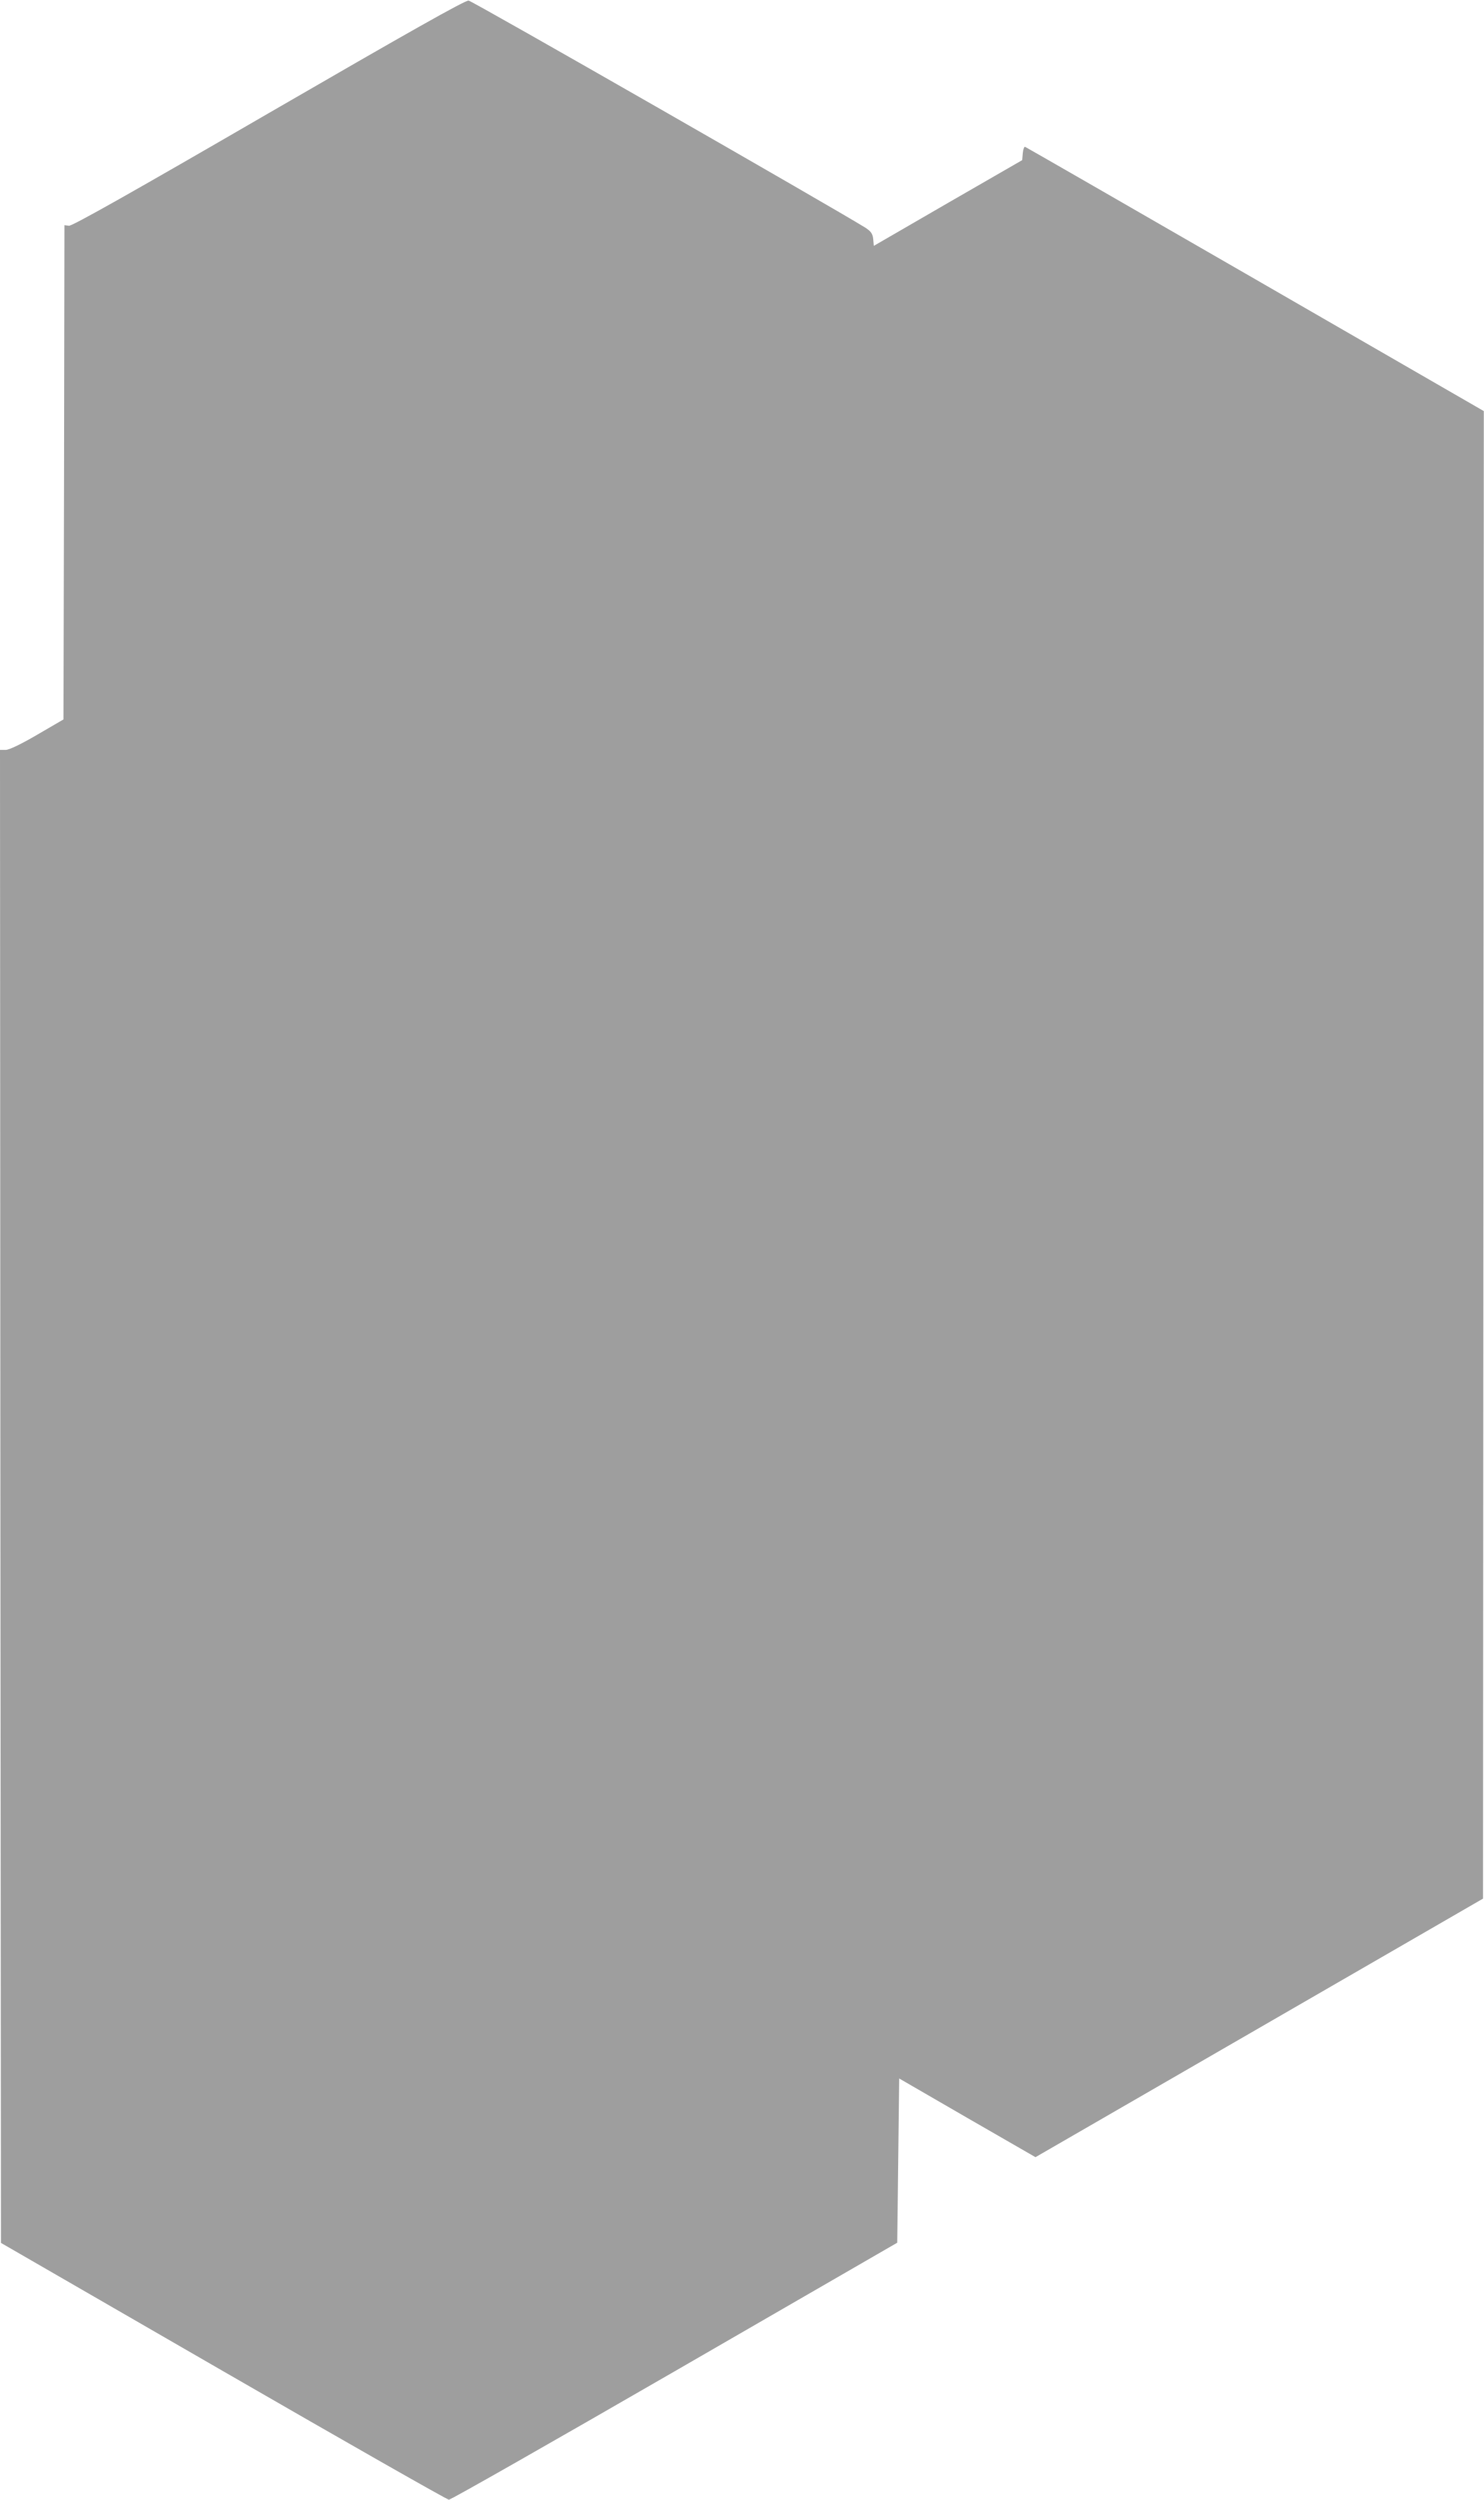 <?xml version="1.0" standalone="no"?>
<!DOCTYPE svg PUBLIC "-//W3C//DTD SVG 20010904//EN"
 "http://www.w3.org/TR/2001/REC-SVG-20010904/DTD/svg10.dtd">
<svg version="1.0" xmlns="http://www.w3.org/2000/svg"
 width="760pt" height="1280pt" viewBox="0 0 760 1280"
 preserveAspectRatio="xMidYMid meet">
<g transform="translate(0,1280) scale(0.1,-0.1)"
fill="#9e9e9e" stroke="none">
<path d="M1375 12220 c-695 -403 -1007 -579 -1022 -576 l-23 3 -2 -1266 -3
-1265 -134 -78 c-82 -48 -144 -78 -162 -78 l-29 0 2 -3822 3 -3823 1138 -657
c627 -362 1147 -658 1156 -658 10 0 530 296 1157 658 l1139 658 5 421 5 420
349 -202 349 -201 916 529 c504 291 1020 589 1146 662 l230 133 2 3808 2 3809
-1170 675 c-643 371 -1174 676 -1179 678 -5 2 -10 -13 -12 -32 l-3 -36 -380
-219 -380 -220 -3 35 c-3 27 -11 39 -40 58 -171 106 -2013 1161 -2032 1163
-18 2 -310 -163 -1025 -577z"/>
</g>
</svg>

